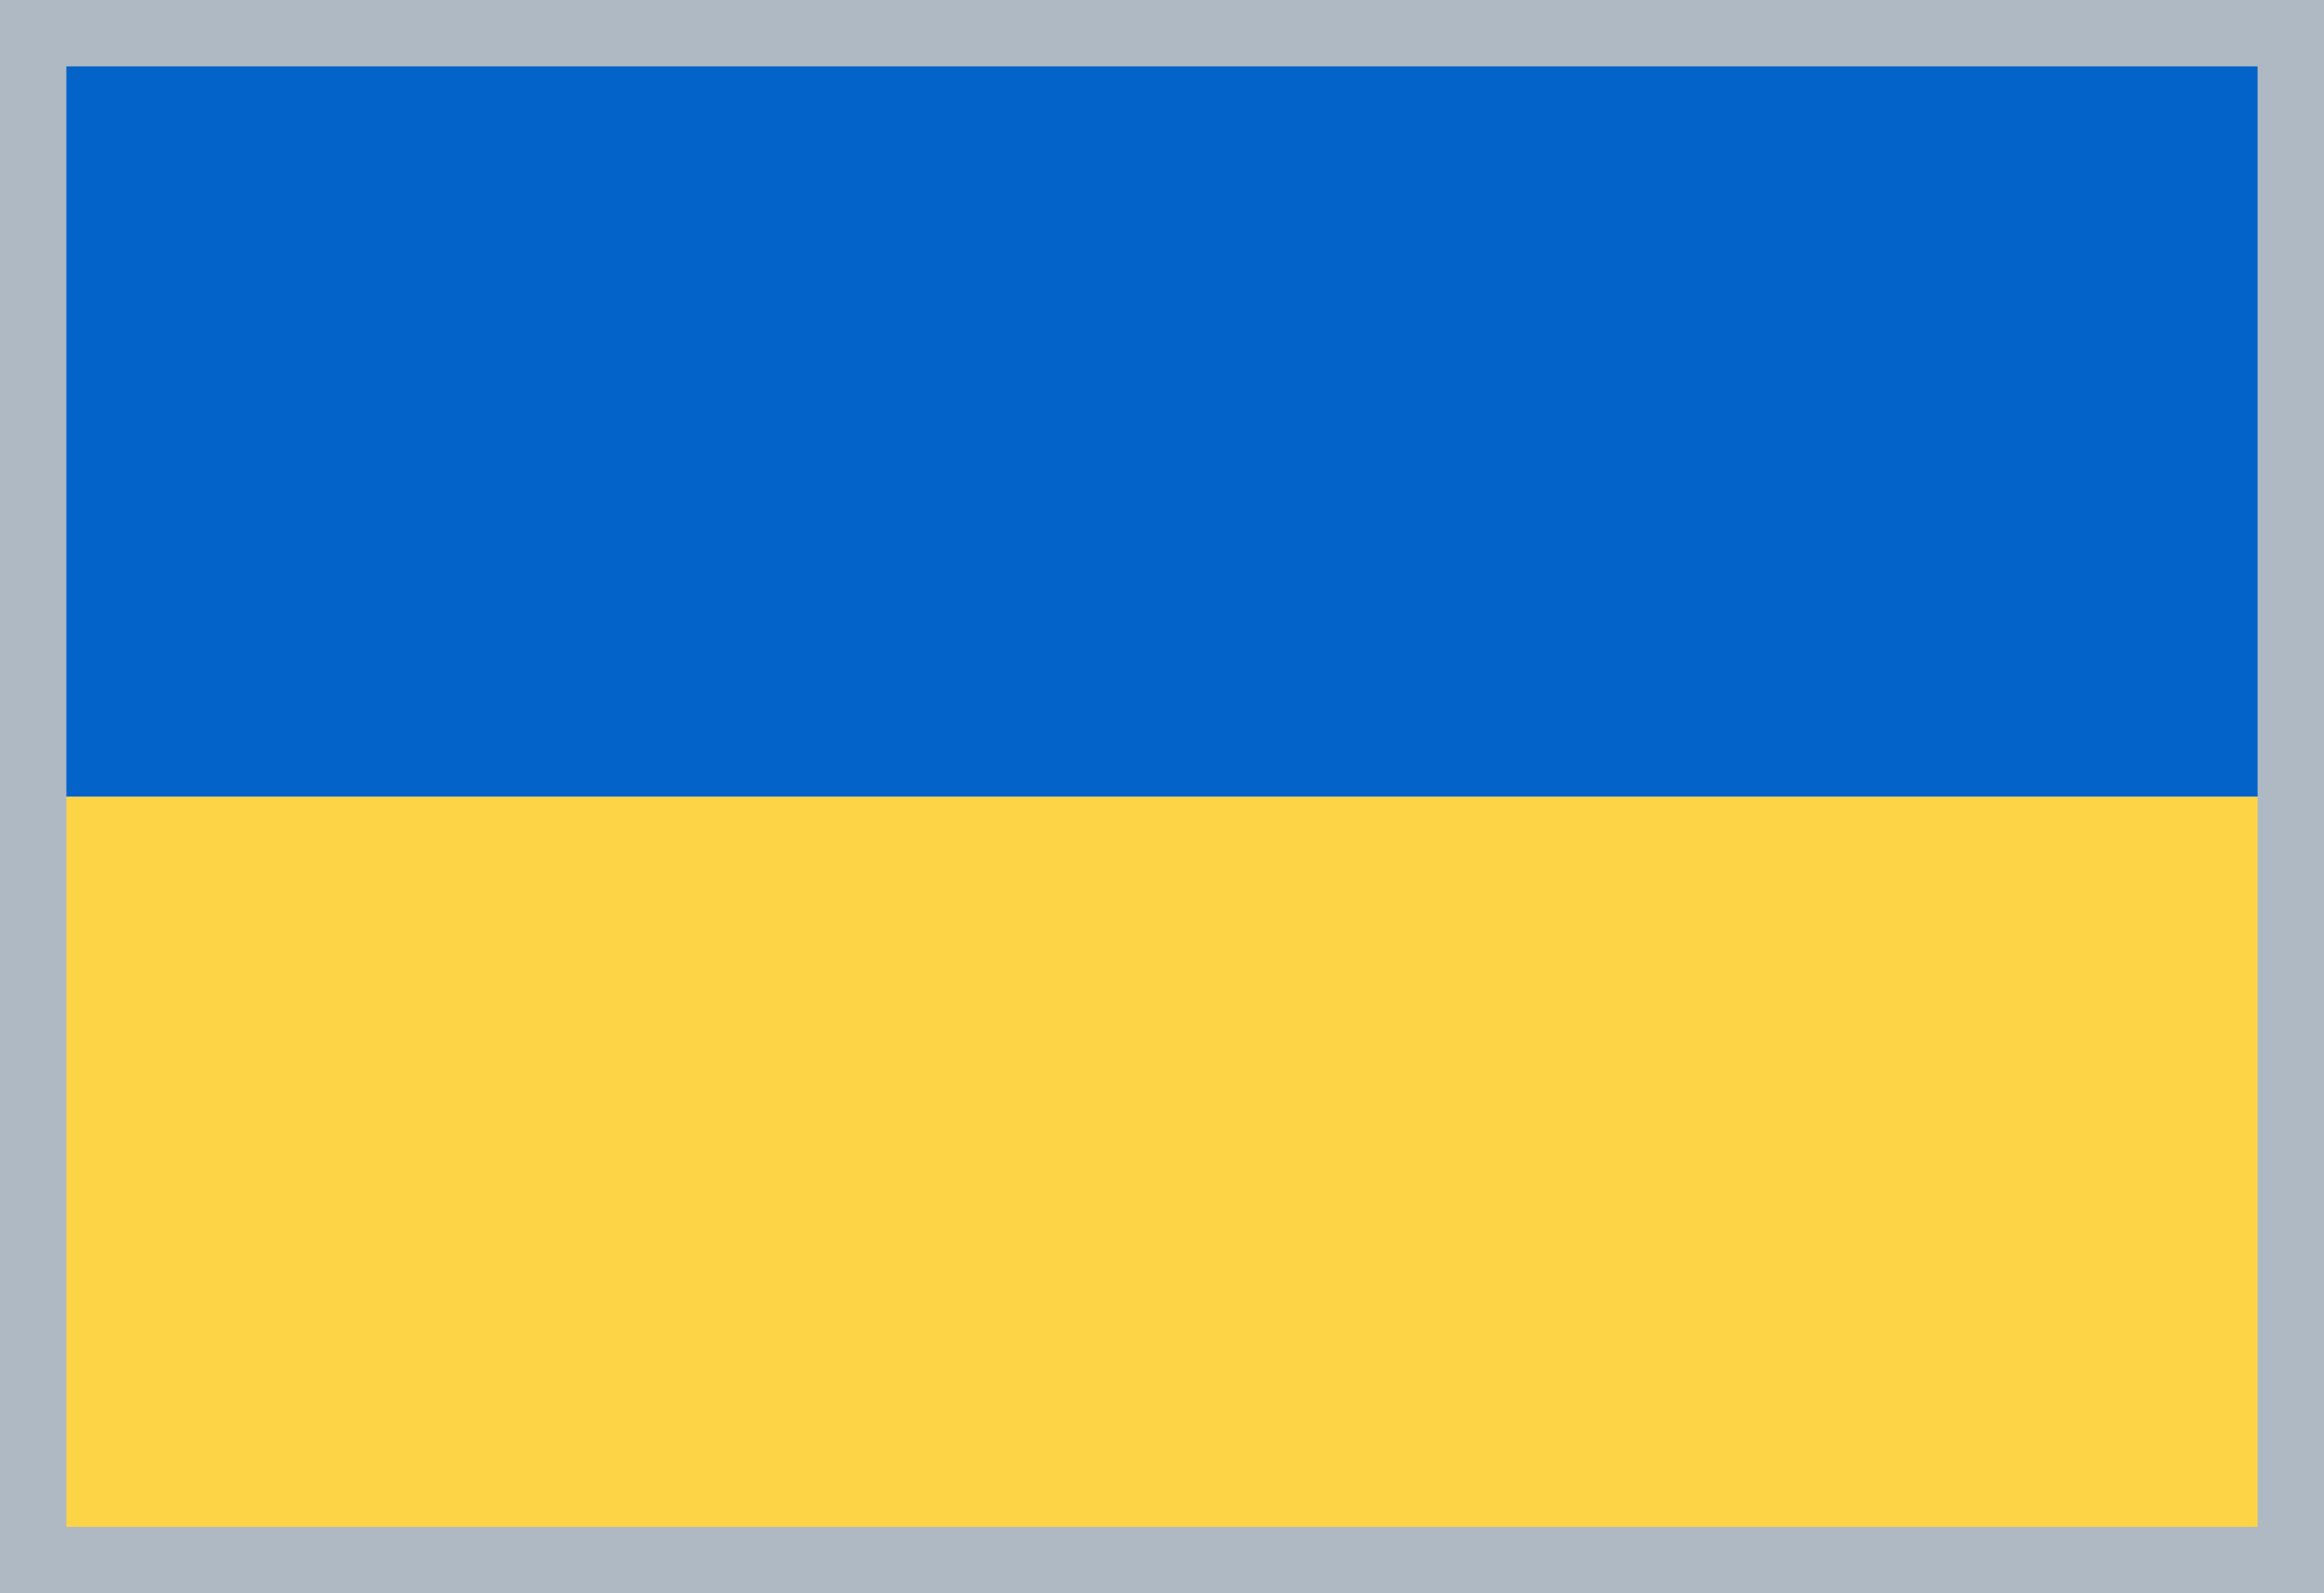 <svg xmlns="http://www.w3.org/2000/svg" width="35" height="24" viewBox="0 0 35 24">
  <title>flag-ukrainian-35x24</title>
  <g>
    <polygon points="0 12 35 12 35 24 0 24 0 12 0 12" fill="#fed447"/>
    <polygon points="0 0 35 0 35 12 0 12 0 0 0 0" fill="#0463c8"/>
    <path d="M34,1V23H1V1H34m1-1H0V24H35V0Z" fill="#afb9c3"/>
  </g>
</svg>
